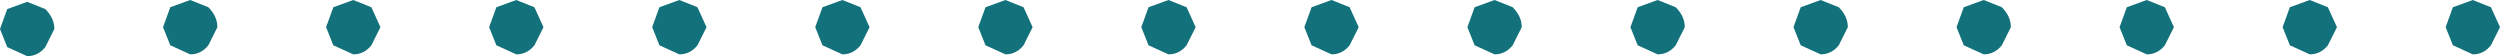 <?xml version="1.0" encoding="UTF-8" standalone="no"?>
<svg xmlns:xlink="http://www.w3.org/1999/xlink" height="1.55px" width="69.0px" xmlns="http://www.w3.org/2000/svg">
  <g transform="matrix(1.0, 0.0, 0.0, 1.0, 103.5, -9.55)">
    <path d="M-40.3 9.75 L-39.75 9.55 -39.25 9.75 -39.0 10.3 -39.25 10.8 Q-39.45 11.05 -39.75 11.05 L-40.3 10.8 -40.5 10.3 -40.3 9.75 M-35.8 9.75 L-35.25 9.55 -34.75 9.75 -34.5 10.3 -34.75 10.8 Q-34.95 11.05 -35.25 11.05 L-35.8 10.8 -36.0 10.3 -35.8 9.75 M-49.3 9.75 L-48.75 9.55 -48.25 9.75 Q-48.0 10.0 -48.0 10.3 L-48.25 10.8 Q-48.45 11.05 -48.75 11.05 L-49.3 10.8 -49.5 10.3 -49.3 9.75 M-43.75 9.75 L-43.5 10.3 -43.75 10.8 Q-43.95 11.05 -44.25 11.05 L-44.8 10.8 -45.0 10.3 -44.8 9.75 -44.25 9.55 -43.75 9.75 M-58.3 9.75 L-57.75 9.55 -57.25 9.75 Q-57.0 10.0 -57.0 10.3 L-57.25 10.8 Q-57.45 11.05 -57.75 11.05 L-58.3 10.8 -58.5 10.3 -58.3 9.75 M-52.75 9.75 Q-52.5 10.0 -52.5 10.3 L-52.75 10.8 Q-52.95 11.05 -53.25 11.05 L-53.8 10.8 -54.0 10.3 -53.8 9.75 -53.25 9.55 -52.75 9.75 M-70.5 10.3 L-70.75 10.8 Q-70.95 11.05 -71.25 11.05 L-71.8 10.8 -72.0 10.3 -71.8 9.75 -71.25 9.55 -70.75 9.75 -70.5 10.3 M-66.25 9.75 L-66.0 10.3 -66.25 10.8 Q-66.45 11.05 -66.75 11.05 L-67.3 10.8 -67.5 10.3 -67.3 9.75 -66.75 9.55 -66.25 9.75 M-62.8 9.75 L-62.25 9.55 -61.75 9.75 Q-61.5 10.0 -61.5 10.3 L-61.75 10.8 Q-61.95 11.05 -62.25 11.05 L-62.8 10.8 -63.0 10.3 -62.8 9.75 M-80.8 9.75 L-80.25 9.55 -79.75 9.75 -79.5 10.3 -79.75 10.8 Q-79.95 11.05 -80.25 11.05 L-80.8 10.8 -81.0 10.3 -80.8 9.75 M-76.5 10.3 L-76.3 9.75 -75.75 9.55 -75.25 9.75 -75.0 10.3 -75.25 10.8 Q-75.45 11.05 -75.75 11.05 L-76.3 10.8 -76.5 10.3 M-89.8 9.75 L-89.25 9.55 -88.75 9.75 -88.5 10.3 -88.75 10.8 Q-88.95 11.05 -89.25 11.05 L-89.8 10.8 -90.0 10.3 -89.8 9.75 M-84.25 9.75 L-84.0 10.3 -84.25 10.8 Q-84.45 11.05 -84.75 11.05 L-85.3 10.8 -85.5 10.3 -85.3 9.75 -84.75 9.55 -84.25 9.75 M-98.8 9.75 L-98.25 9.55 -97.75 9.75 Q-97.5 10.0 -97.5 10.3 L-97.75 10.8 Q-97.95 11.05 -98.25 11.05 L-98.8 10.8 -99.0 10.3 -98.8 9.75 M-93.25 9.75 L-93.0 10.3 -93.25 10.8 Q-93.45 11.05 -93.75 11.05 L-94.3 10.8 -94.5 10.3 -94.3 9.75 -93.75 9.55 -93.25 9.75 M-103.3 9.8 L-102.75 9.6 -102.25 9.8 Q-102.0 10.05 -102.0 10.35 L-102.25 10.85 Q-102.45 11.1 -102.75 11.1 L-103.3 10.85 -103.5 10.35 -103.3 9.8" fill="#12717a" fill-rule="evenodd" stroke="none"/>
  </g>
</svg>
